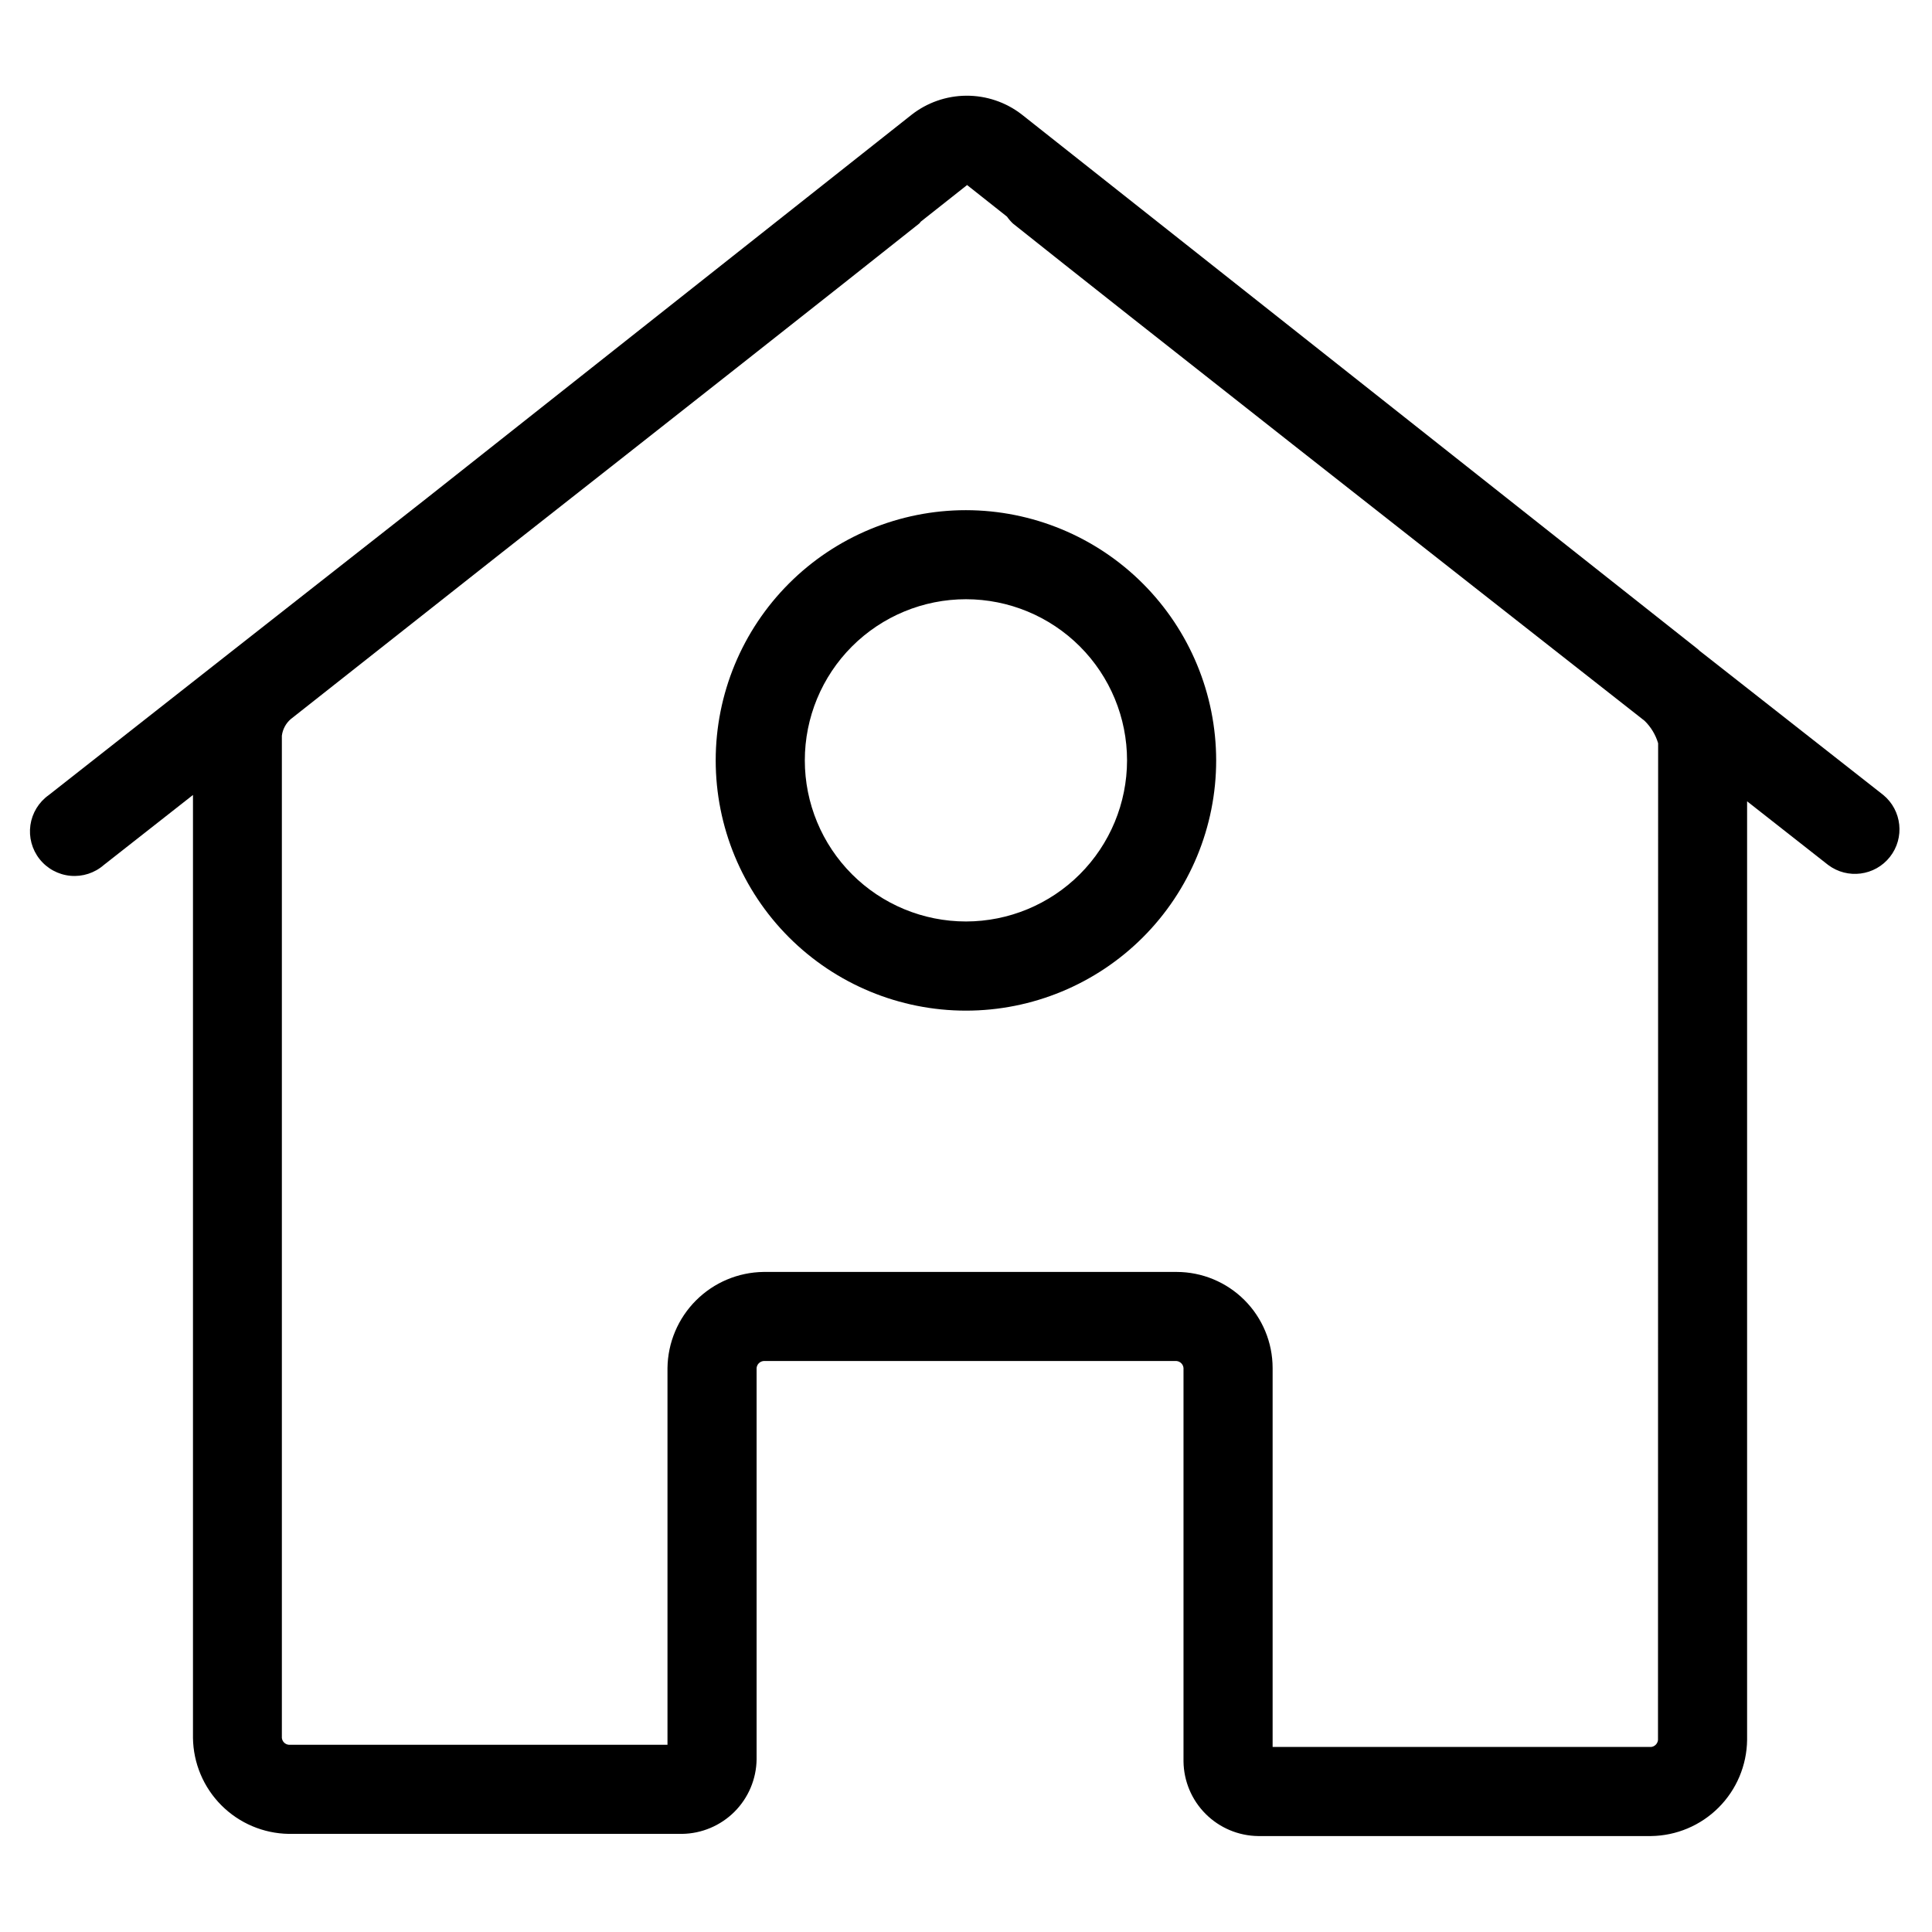 <?xml version="1.0" encoding="UTF-8"?>
<!-- Uploaded to: ICON Repo, www.svgrepo.com, Generator: ICON Repo Mixer Tools -->
<svg fill="#000000" width="800px" height="800px" version="1.1" viewBox="144 144 512 512" xmlns="http://www.w3.org/2000/svg">
 <g>
  <path d="m595.32 317.18-0.914-0.707c-0.188-0.156-0.316-0.348-0.52-0.488l-179.18-141.7c-4.195-3.223-9.344-4.953-14.633-4.922-5.293 0.035-10.418 1.832-14.57 5.109l-128.44 101.58-52.379 41.121-47.77 37.535c-2.641 1.871-4.394 4.746-4.856 7.949-0.461 3.203 0.414 6.457 2.418 8.996 2.008 2.539 4.965 4.144 8.188 4.441s6.426-0.742 8.859-2.871l23.617-18.547v249.88c0.09 6.707 2.789 13.117 7.527 17.867 4.738 4.75 11.145 7.469 17.852 7.574h104.23c5.219-0.07 10.203-2.176 13.895-5.863 3.691-3.691 5.793-8.676 5.863-13.895v-103.71c0.094-0.977 0.867-1.75 1.844-1.844h109.45c0.973 0.094 1.746 0.867 1.84 1.844v104.27c0.066 5.219 2.168 10.211 5.859 13.902 3.691 3.695 8.68 5.801 13.898 5.871h104.16c6.723-0.09 13.145-2.801 17.898-7.559 4.75-4.754 7.457-11.176 7.543-17.898v-248.76l21.477 16.863c5.129 3.856 12.402 2.91 16.371-2.129 3.973-5.043 3.191-12.336-1.762-16.418zm-11.934 287.94v0.004c-0.102 0.965-0.859 1.734-1.828 1.84h-100.3v-100.43c-0.004-6.75-2.688-13.223-7.461-17.996-4.773-4.773-11.246-7.457-17.996-7.461h-109.45c-6.727 0.086-13.152 2.793-17.906 7.551-4.758 4.754-7.469 11.18-7.555 17.906v99.848h-100.37c-0.965-0.098-1.727-0.859-1.824-1.824v-265.59c0.215-1.691 1.043-3.25 2.328-4.375l55.734-43.973c44.43-34.906 89.742-70.598 110.84-87.379 0.188-0.141 0.27-0.363 0.441-0.52l12.25-9.684 10.578 8.375c0.461 0.66 0.988 1.273 1.574 1.828 30.418 24.262 111.59 87.992 167.39 131.78 1.684 1.645 2.922 3.691 3.59 5.949z"/>
  <path d="m400 279.2c-17.59-0.004-34.461 6.977-46.898 19.414-12.441 12.434-19.43 29.301-19.434 46.887 0 17.59 6.984 34.461 19.418 46.898 12.438 12.438 29.305 19.426 46.891 19.43 17.59 0 34.457-6.988 46.895-19.422 12.438-12.438 19.426-29.305 19.426-46.895-0.016-17.578-7.008-34.434-19.438-46.867-12.426-12.43-29.281-19.426-46.859-19.445zm0 109c-11.328 0.004-22.191-4.492-30.203-12.5-8.008-8.008-12.512-18.867-12.512-30.195 0-11.324 4.496-22.188 12.504-30.195 8.012-8.008 18.871-12.508 30.199-12.508 11.324 0.004 22.188 4.504 30.195 12.516 8.004 8.012 12.5 18.875 12.496 30.199-0.012 11.316-4.512 22.164-12.516 30.168-8 8-18.848 12.504-30.164 12.516z"/>
 </g>
</svg>